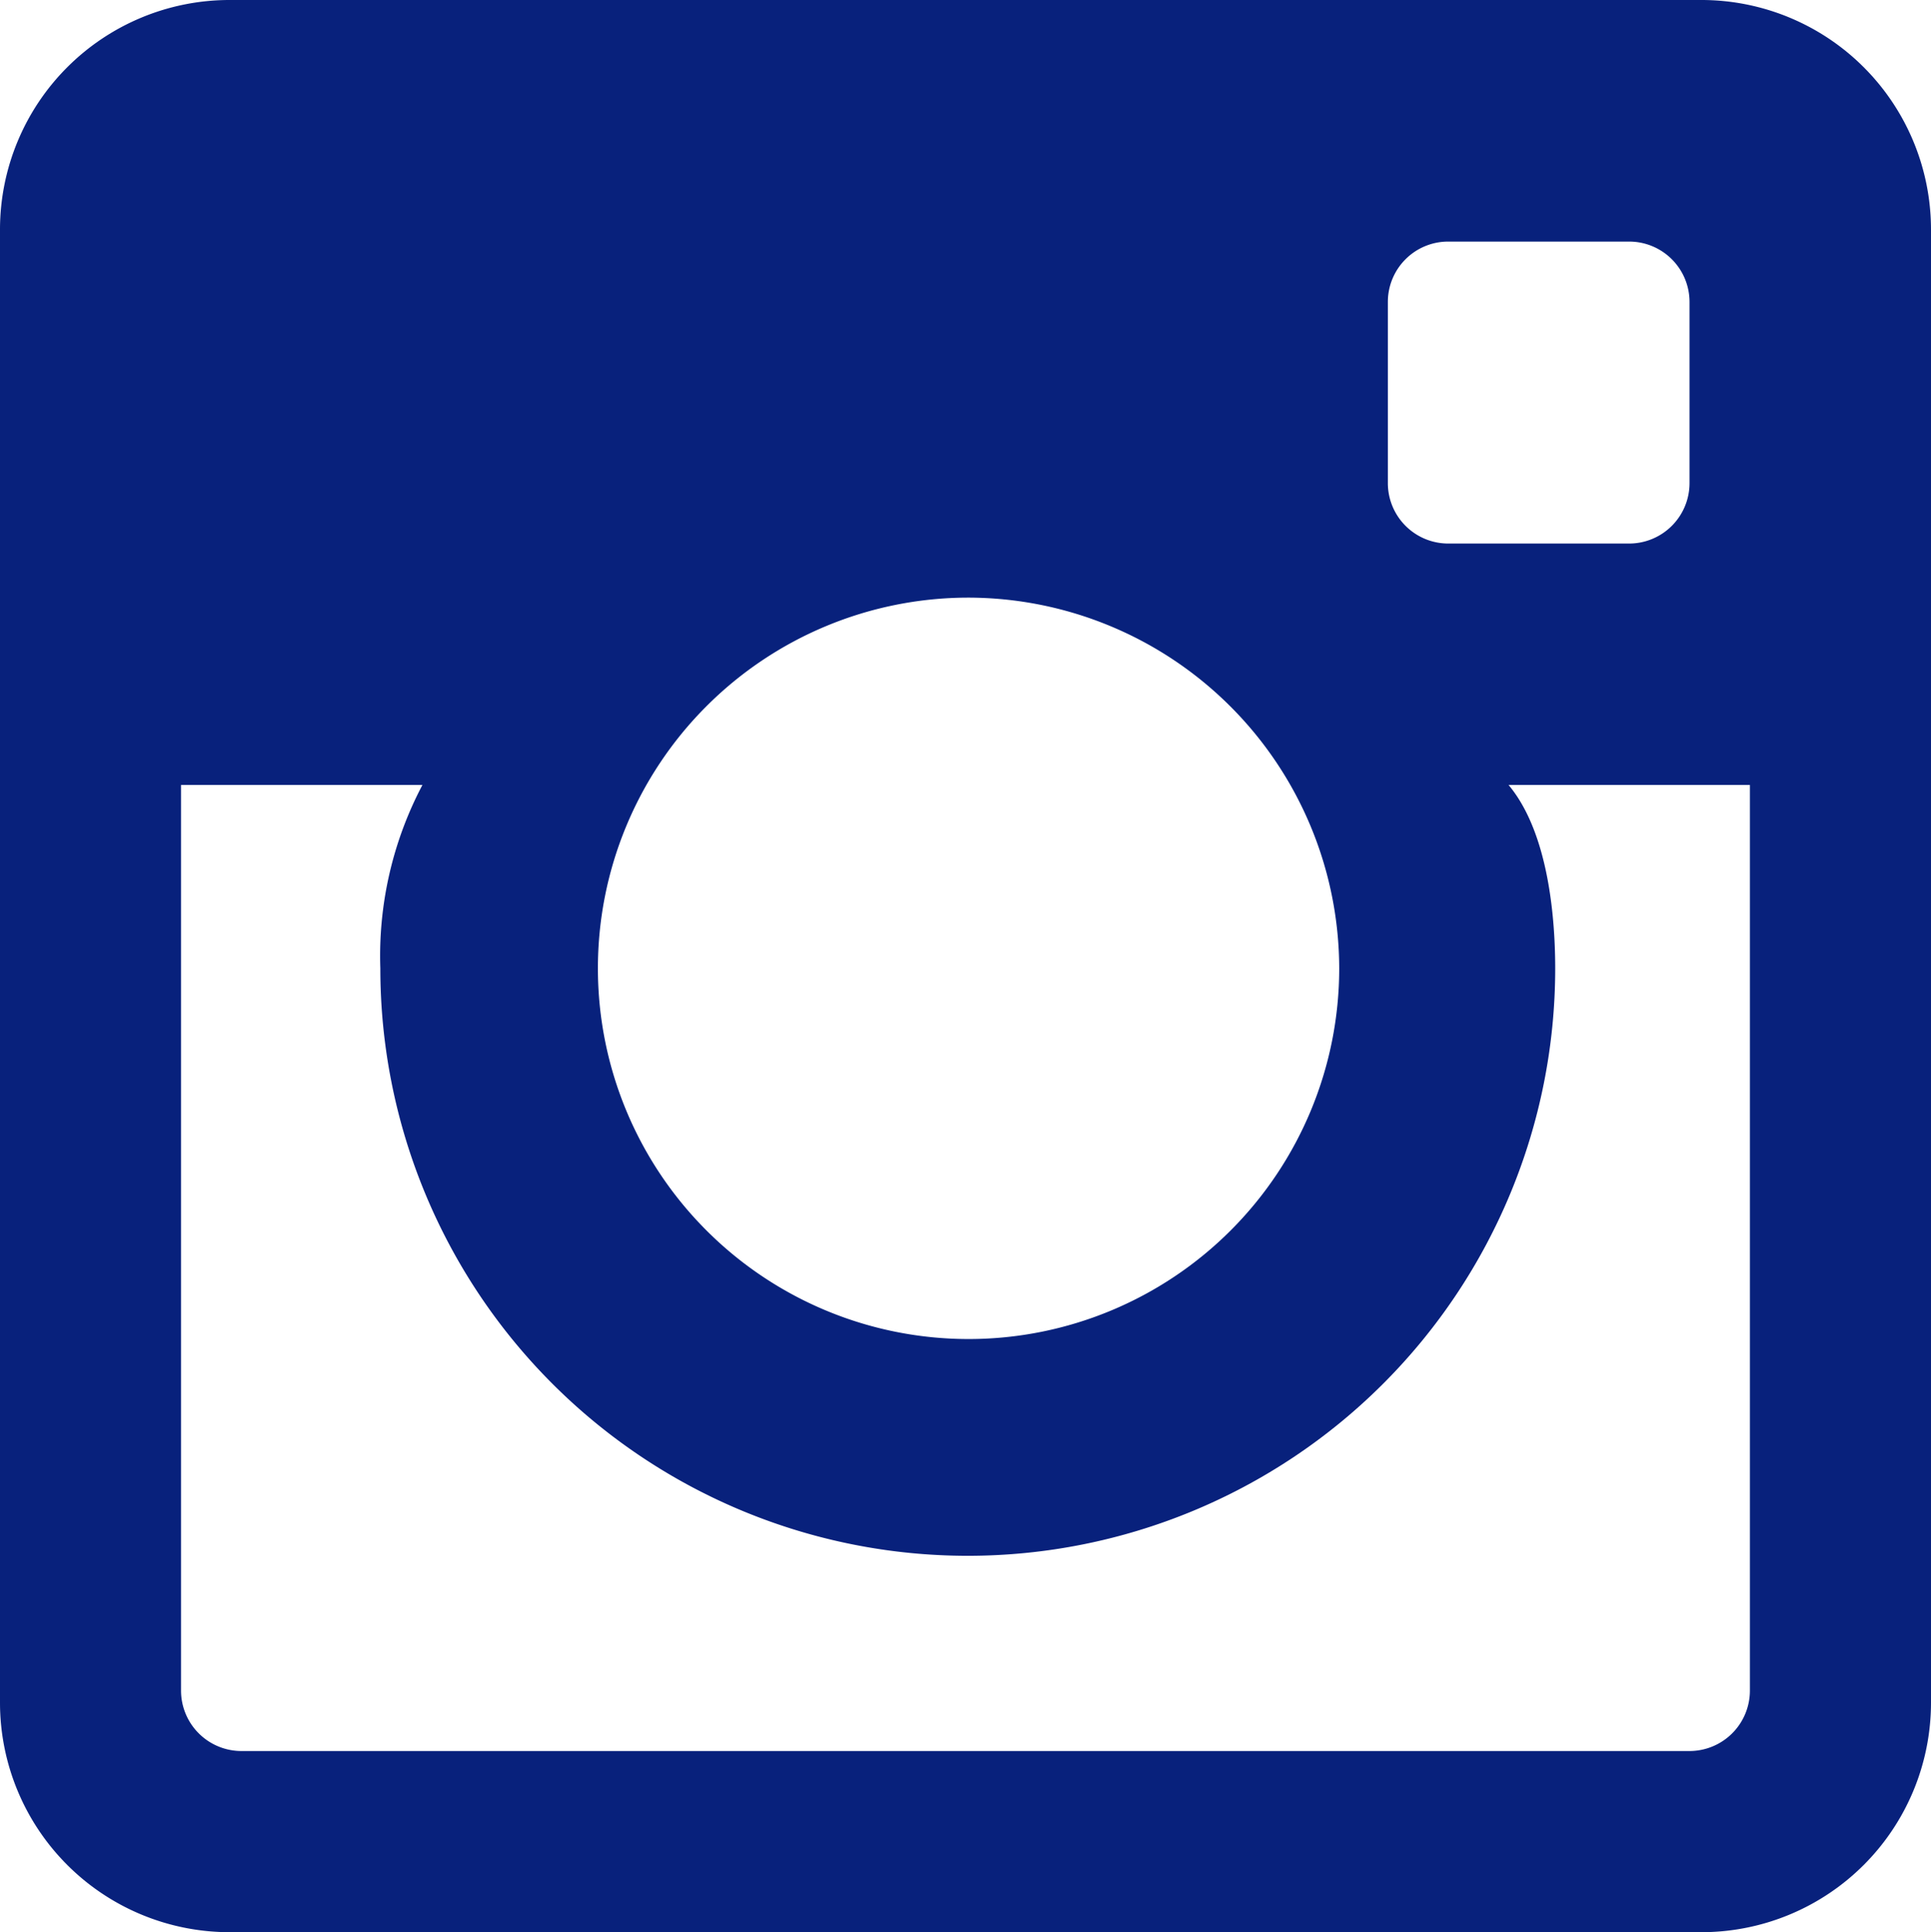 <svg xmlns="http://www.w3.org/2000/svg" width="56.138" height="56.166" viewBox="0 0 56.138 56.166">
    <path d="M49.465 56.166H6.673A6.675 6.675 0 0 1 0 49.5V6.662A6.675 6.675 0 0 1 6.673 0h42.792a6.675 6.675 0 0 1 6.673 6.662V49.5a6.675 6.675 0 0 1-6.673 6.666zM5.263 22.818v26.326A1.757 1.757 0 0 0 7.018 50.9h42.1a1.757 1.757 0 0 0 1.755-1.755V22.818h-7.016c1.18 1.408 1.356 3.944 1.356 5.329a17.078 17.078 0 0 1-34.156 0 10.642 10.642 0 0 1 1.224-5.329zm22.871-5.446a10.776 10.776 0 1 0 10.8 10.776 10.8 10.8 0 0 0-10.8-10.776zM42.1 7.022a1.754 1.754 0 0 0-1.752 1.752v5.266A1.756 1.756 0 0 0 42.1 15.8h5.263a1.757 1.757 0 0 0 1.755-1.755V8.774a1.756 1.756 0 0 0-1.755-1.752z" style="fill:#08217c"/>
</svg>
